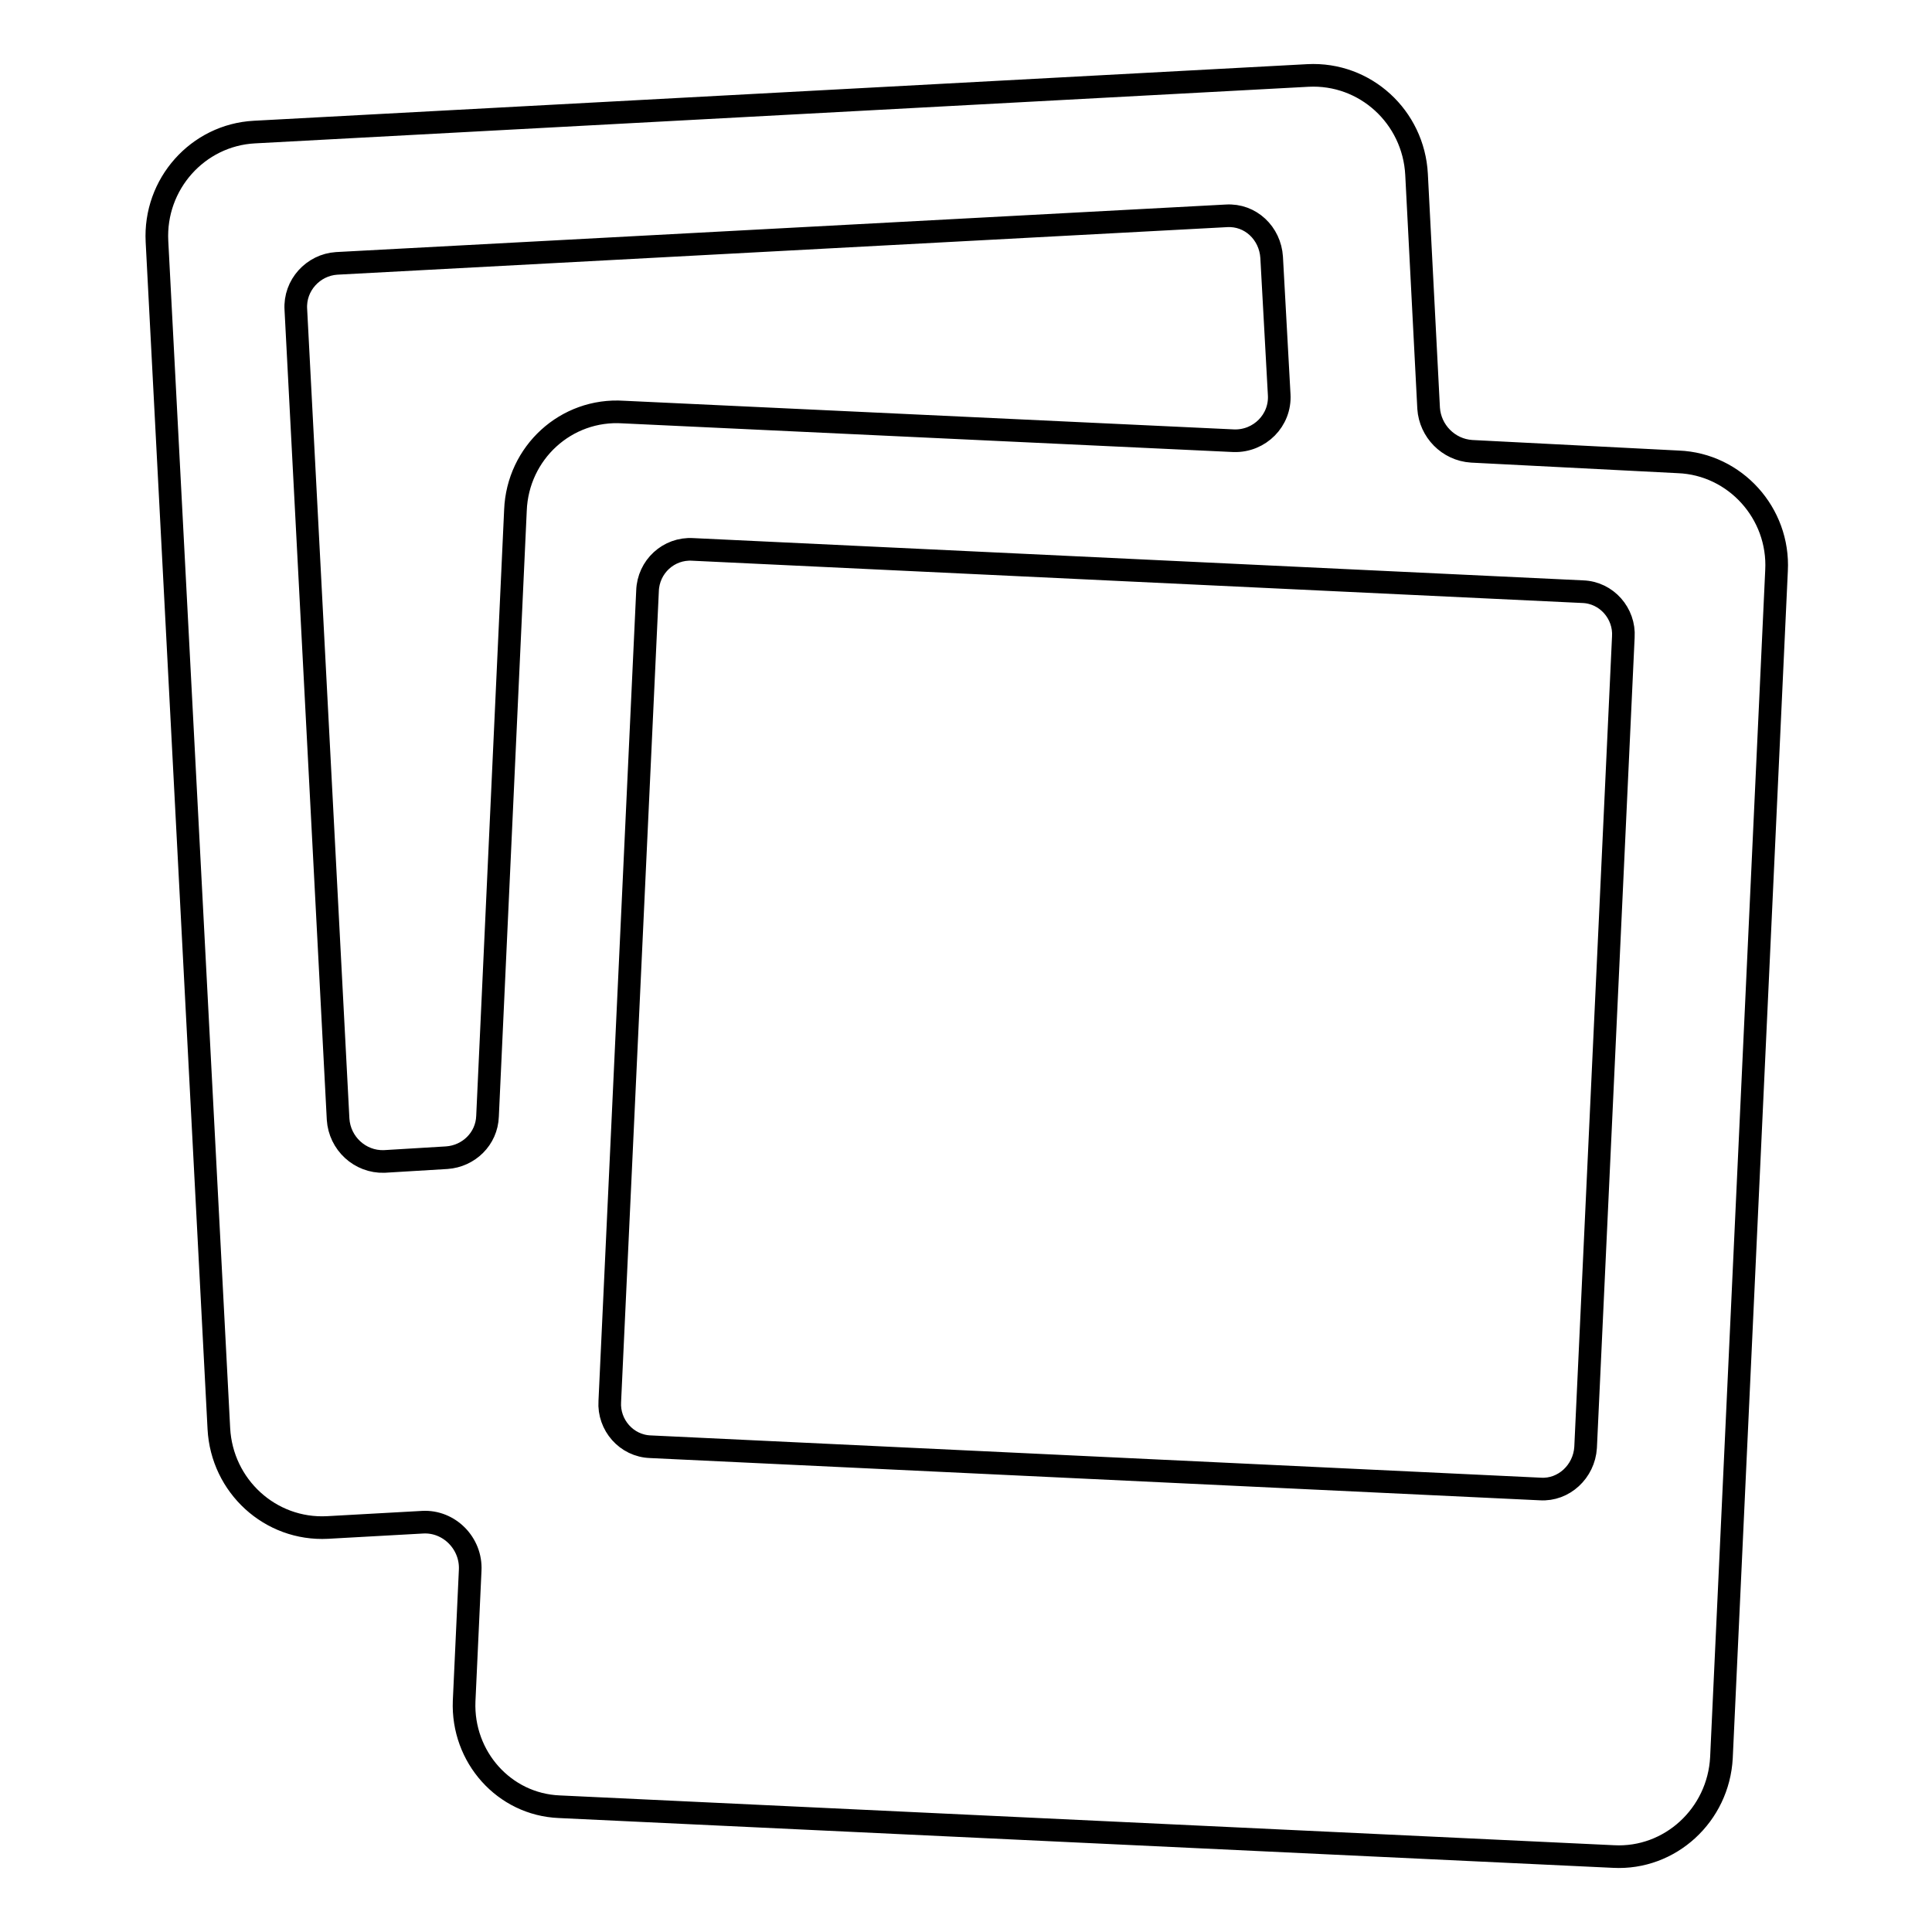 <?xml version="1.0" encoding="utf-8"?>
<!-- Svg Vector Icons : http://www.onlinewebfonts.com/icon -->
<!DOCTYPE svg PUBLIC "-//W3C//DTD SVG 1.1//EN" "http://www.w3.org/Graphics/SVG/1.1/DTD/svg11.dtd">
<svg version="1.1" xmlns="http://www.w3.org/2000/svg" xmlns:xlink="http://www.w3.org/1999/xlink" x="0px" y="0px" viewBox="0 0 256 256" enable-background="new 0 0 256 256" xml:space="preserve">
<g><g><path stroke-width="3" fill-opacity="0" stroke="#000000"  d="M189.3,54.1l-1.6-31c-0.4-7.6-6.8-13.5-14.4-13.1L33.7,17.5c-7.5,0.4-13.3,6.9-12.9,14.5L29,189.3c0.4,7.6,6.8,13.5,14.4,13.1l12.6-0.7c3.5-0.2,6.5,2.8,6.3,6.4l-0.8,17.3c-0.3,7.4,5.3,13.7,12.6,14l139.7,6.6c7.5,0.4,13.9-5.5,14.3-13.1l7.3-157.3c0.4-7.6-5.5-14.1-13-14.4L195,59.8C191.9,59.6,189.5,57.1,189.3,54.1L189.3,54.1z M44.8,148.3L39.2,41c-0.2-3.2,2.3-5.9,5.4-6.1l117.9-6.3c3.2-0.2,5.8,2.3,6,5.5l1,18.2c0.2,3.4-2.6,6.2-6,6.1l-80.9-3.8C75,54.1,68.6,60,68.3,67.6l-3.7,80.3c-0.1,3-2.5,5.3-5.4,5.5l-8.3,0.5C47.7,154,45,151.5,44.8,148.3L44.8,148.3z M204.1,197.3l-117.9-5.6c-3.2-0.1-5.6-2.9-5.4-6l5-107.4c0.1-3.2,2.8-5.7,6-5.5l117.9,5.6c3.2,0.1,5.6,2.9,5.4,6l-5,107.4C209.9,195,207.2,197.5,204.1,197.3L204.1,197.3z"/></g></g>
</svg>